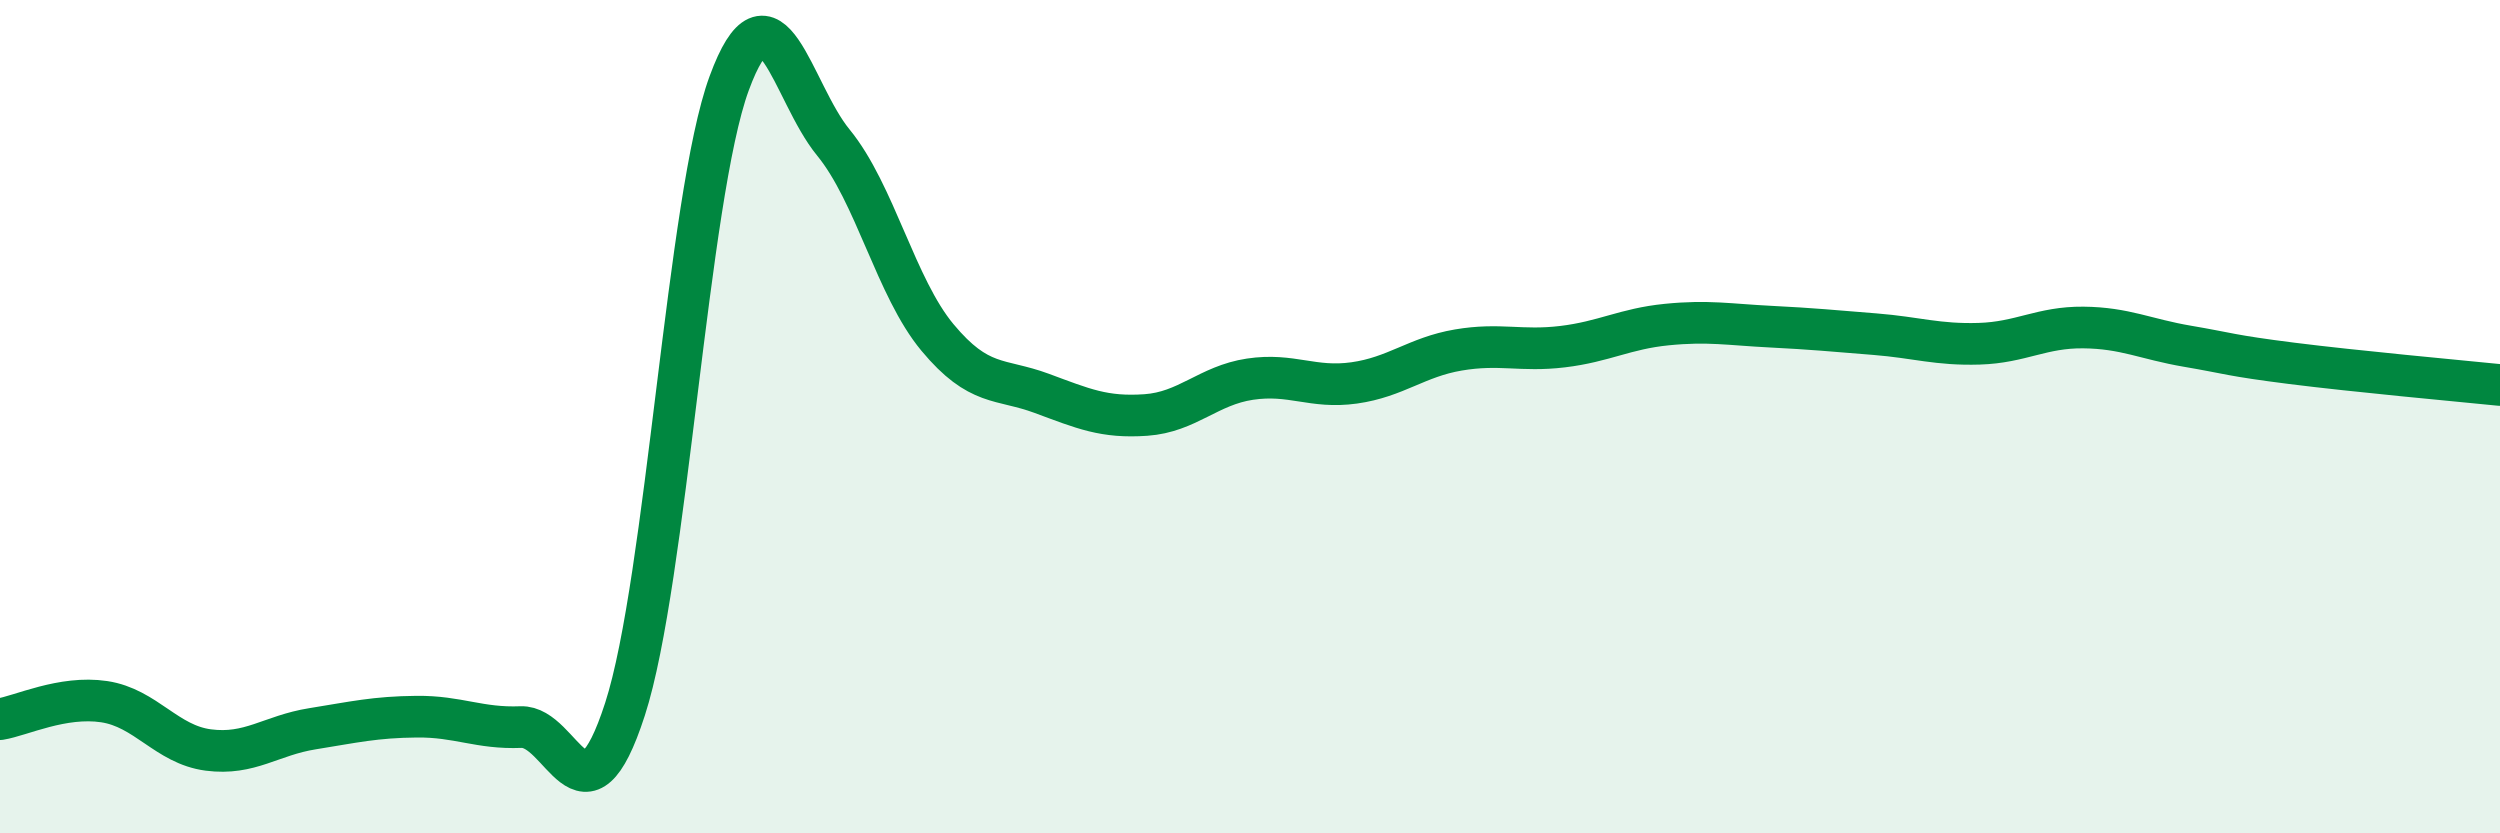 
    <svg width="60" height="20" viewBox="0 0 60 20" xmlns="http://www.w3.org/2000/svg">
      <path
        d="M 0,17.26 C 0.5,17.18 1.5,16.69 2.5,16.84 C 3.5,16.99 4,17.87 5,18 C 6,18.13 6.5,17.65 7.5,17.49 C 8.5,17.33 9,17.21 10,17.2 C 11,17.19 11.5,17.49 12.5,17.45 C 13.5,17.41 14,20.11 15,17.02 C 16,13.93 16.5,4.72 17.5,2 C 18.5,-0.72 19,2.2 20,3.42 C 21,4.64 21.5,6.9 22.5,8.1 C 23.5,9.3 24,9.07 25,9.44 C 26,9.81 26.5,10.03 27.5,9.96 C 28.5,9.89 29,9.25 30,9.1 C 31,8.95 31.5,9.33 32.5,9.19 C 33.5,9.05 34,8.57 35,8.4 C 36,8.23 36.5,8.44 37.5,8.32 C 38.5,8.2 39,7.89 40,7.79 C 41,7.69 41.5,7.79 42.5,7.84 C 43.5,7.89 44,7.94 45,8.02 C 46,8.1 46.5,8.28 47.5,8.25 C 48.5,8.22 49,7.85 50,7.86 C 51,7.87 51.5,8.14 52.5,8.31 C 53.5,8.48 53.5,8.53 55,8.72 C 56.5,8.91 59,9.14 60,9.24L60 20L0 20Z"
        fill="#008740"
        opacity="0.1"
        stroke-linecap="round"
        stroke-linejoin="round"
      />
      <path
        d="M 0,17.26 C 0.5,17.18 1.5,16.69 2.5,16.84 C 3.5,16.99 4,17.87 5,18 C 6,18.13 6.5,17.65 7.5,17.49 C 8.5,17.33 9,17.21 10,17.2 C 11,17.19 11.5,17.49 12.5,17.45 C 13.5,17.41 14,20.11 15,17.02 C 16,13.93 16.5,4.72 17.5,2 C 18.5,-0.72 19,2.2 20,3.42 C 21,4.64 21.5,6.9 22.5,8.1 C 23.5,9.3 24,9.07 25,9.44 C 26,9.81 26.5,10.03 27.5,9.96 C 28.5,9.89 29,9.25 30,9.1 C 31,8.95 31.5,9.33 32.5,9.19 C 33.5,9.05 34,8.57 35,8.4 C 36,8.23 36.5,8.44 37.5,8.32 C 38.5,8.2 39,7.89 40,7.79 C 41,7.69 41.5,7.79 42.5,7.84 C 43.5,7.89 44,7.94 45,8.02 C 46,8.1 46.5,8.28 47.5,8.25 C 48.5,8.22 49,7.85 50,7.86 C 51,7.87 51.5,8.14 52.5,8.31 C 53.5,8.48 53.5,8.53 55,8.72 C 56.5,8.91 59,9.14 60,9.24"
        stroke="#008740"
        stroke-width="1"
        fill="none"
        stroke-linecap="round"
        stroke-linejoin="round"
      />
    </svg>
  